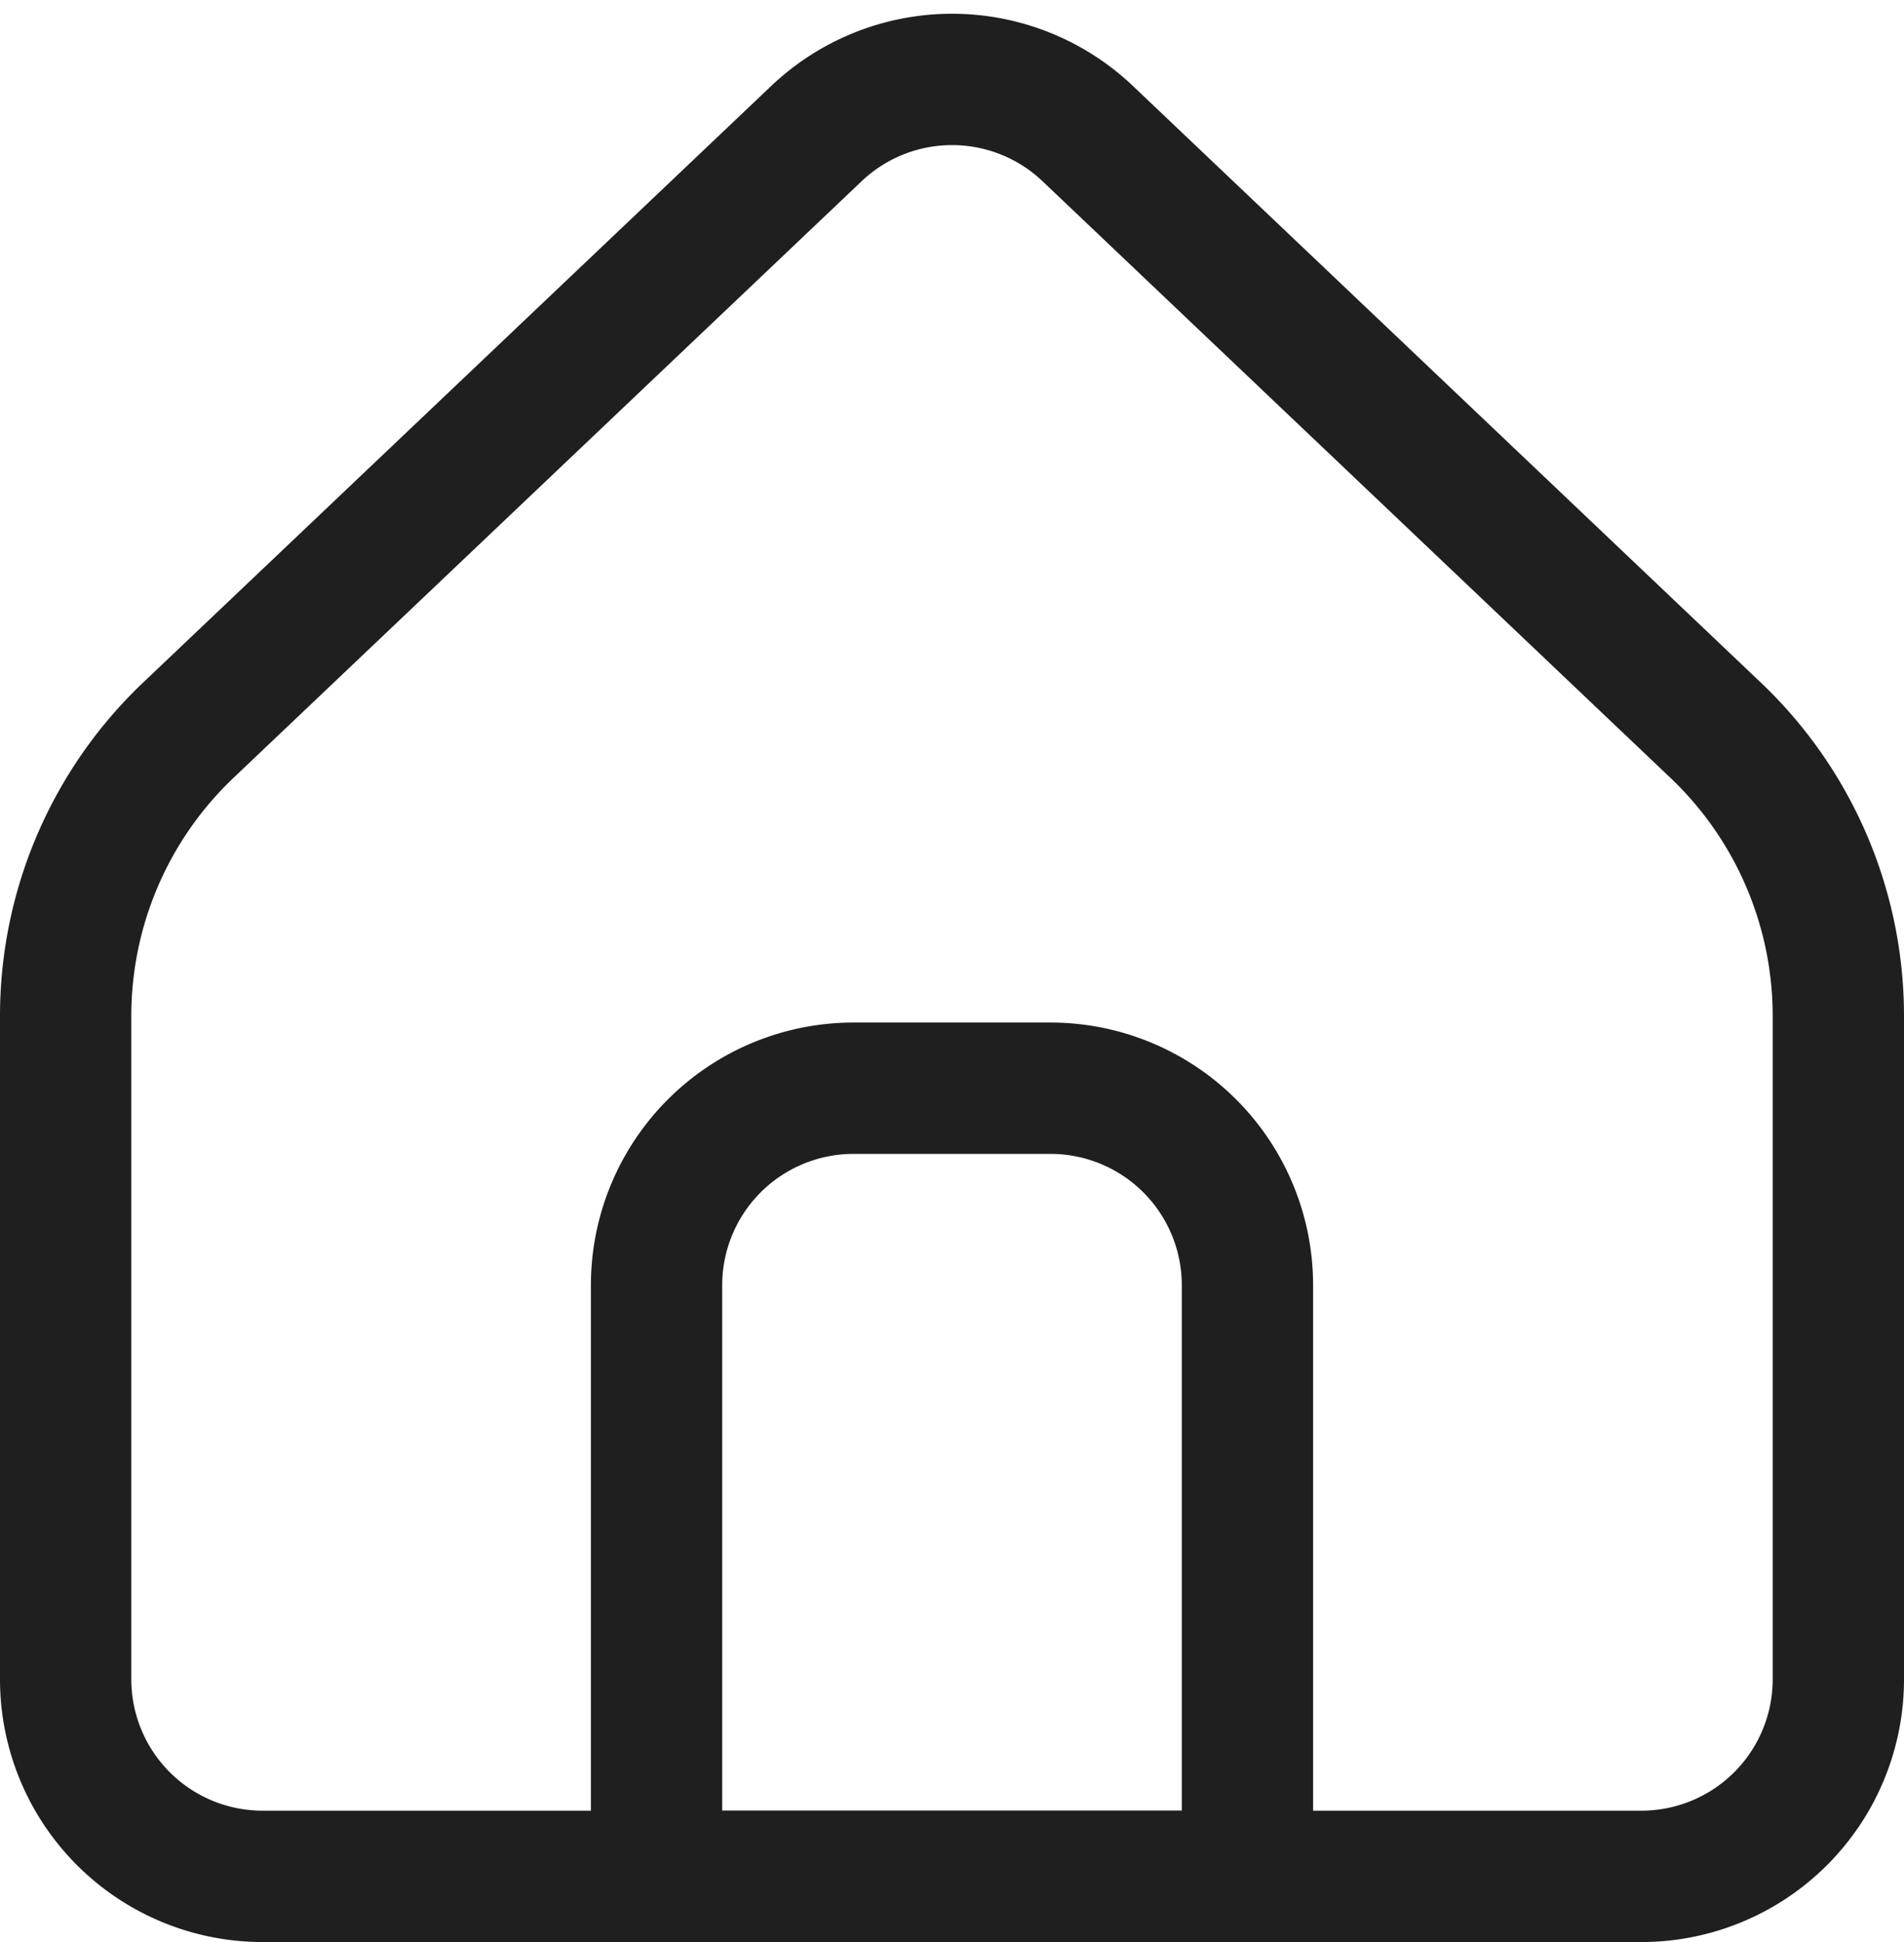 <svg xmlns="http://www.w3.org/2000/svg" width="29" height="29.569" viewBox="0 0 29 29.569">
  <g id="Icon_akar-home-alt1" data-name="Icon akar-home-alt1" transform="translate(1 1.209)">
    <path id="Path_78" data-name="Path 78" d="M31.5,28.5V18.4a6,6,0,0,0-1.868-4.35L20.067,4.965a3,3,0,0,0-4.132,0L6.367,14.05A6,6,0,0,0,4.5,18.4V28.5a3,3,0,0,0,3,3h21A3,3,0,0,0,31.5,28.5Z" transform="translate(-4.5 -4.14)" fill="none" stroke="#1f1f1f" stroke-linecap="round" stroke-linejoin="round" stroke-width="2"/>
    <path id="Path_79" data-name="Path 79" d="M13.5,22.5a3,3,0,0,1,3-3h3a3,3,0,0,1,3,3v9h-9Z" transform="translate(-4.5 -4.14)" fill="none" stroke="#1f1f1f" stroke-linecap="round" stroke-linejoin="round" stroke-width="2"/>
  </g>
</svg>
